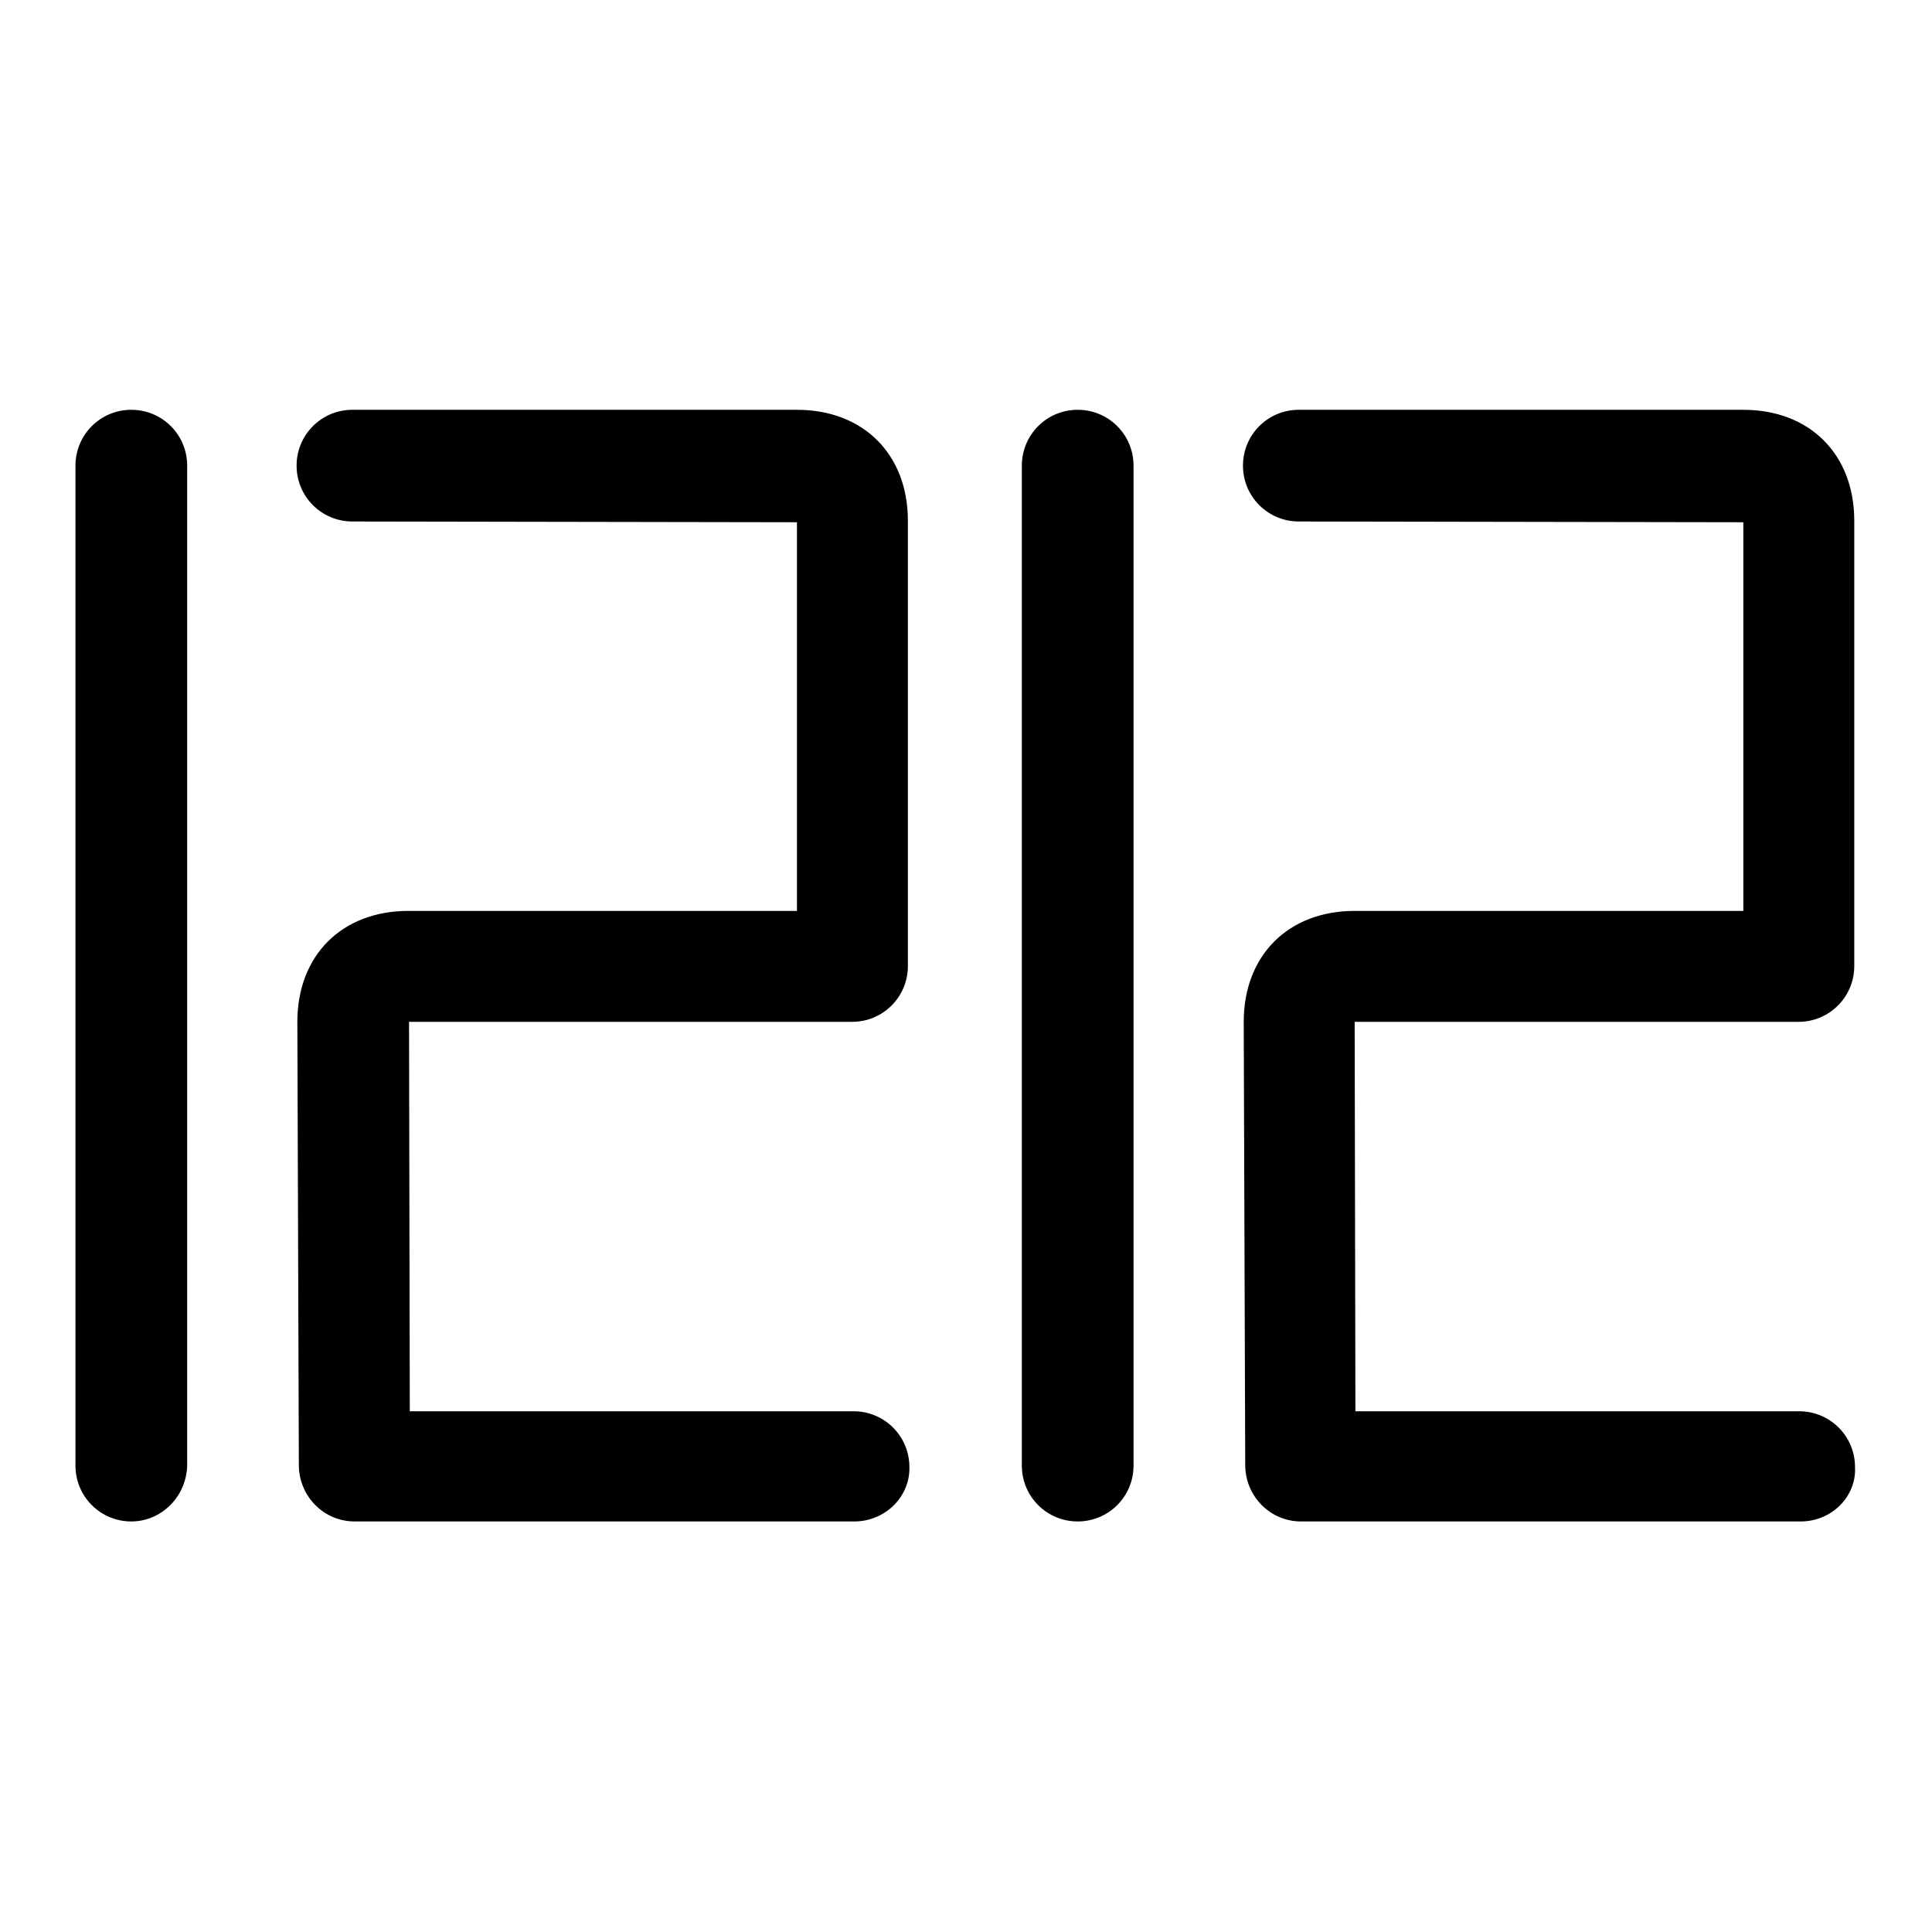 <?xml version="1.0" encoding="utf-8"?>
<!-- Svg Vector Icons : http://www.onlinewebfonts.com/icon -->
<!DOCTYPE svg PUBLIC "-//W3C//DTD SVG 1.1//EN" "http://www.w3.org/Graphics/SVG/1.1/DTD/svg11.dtd">
<svg version="1.1" xmlns="http://www.w3.org/2000/svg" xmlns:xlink="http://www.w3.org/1999/xlink" x="0px" y="0px" viewBox="0 0 256 256" enable-background="new 0 0 256 256" xml:space="preserve">
<g> <path fill="#000000" d="M17.4,201.6c-4.1,0-7.4-3.3-7.4-7.4V61.7c0-4.1,3.3-7.4,7.4-7.4c4.1,0,7.4,3.3,7.4,7.4v132.5 C24.7,198.3,21.4,201.6,17.4,201.6z M113.2,201.6H47c-4.1,0-7.3-3.3-7.4-7.3l-0.2-58.9c0-8.8,5.9-14.7,14.7-14.7h51.5V69.2 l-58.9-0.1c-4.1,0-7.4-3.3-7.4-7.4c0-4.1,3.3-7.4,7.4-7.4h58.9c8.8,0,14.7,5.9,14.7,14.7V128c0,4.1-3.3,7.4-7.4,7.4H54.2l0.1,51.6 h58.8c4.1,0,7.4,3.3,7.4,7.4C120.6,198.3,117.3,201.6,113.2,201.6z M142.8,201.6c-4.1,0-7.4-3.3-7.4-7.4V61.7 c0-4.1,3.3-7.4,7.4-7.4c4.1,0,7.4,3.3,7.4,7.4v132.5C150.2,198.3,146.9,201.6,142.8,201.6z M238.6,201.6h-66.2 c-4.1,0-7.3-3.3-7.4-7.3l-0.2-58.9c0-8.8,5.9-14.7,14.7-14.7h51.5V69.2l-58.9-0.1c-4.1,0-7.4-3.3-7.4-7.4c0-4.1,3.3-7.4,7.4-7.4 h58.9c8.8,0,14.7,5.9,14.7,14.7V128c0,4.1-3.3,7.4-7.4,7.4h-58.8l0.1,51.6h58.8c4.1,0,7.4,3.3,7.4,7.4 C246,198.3,242.7,201.6,238.6,201.6z"/></g>
</svg>